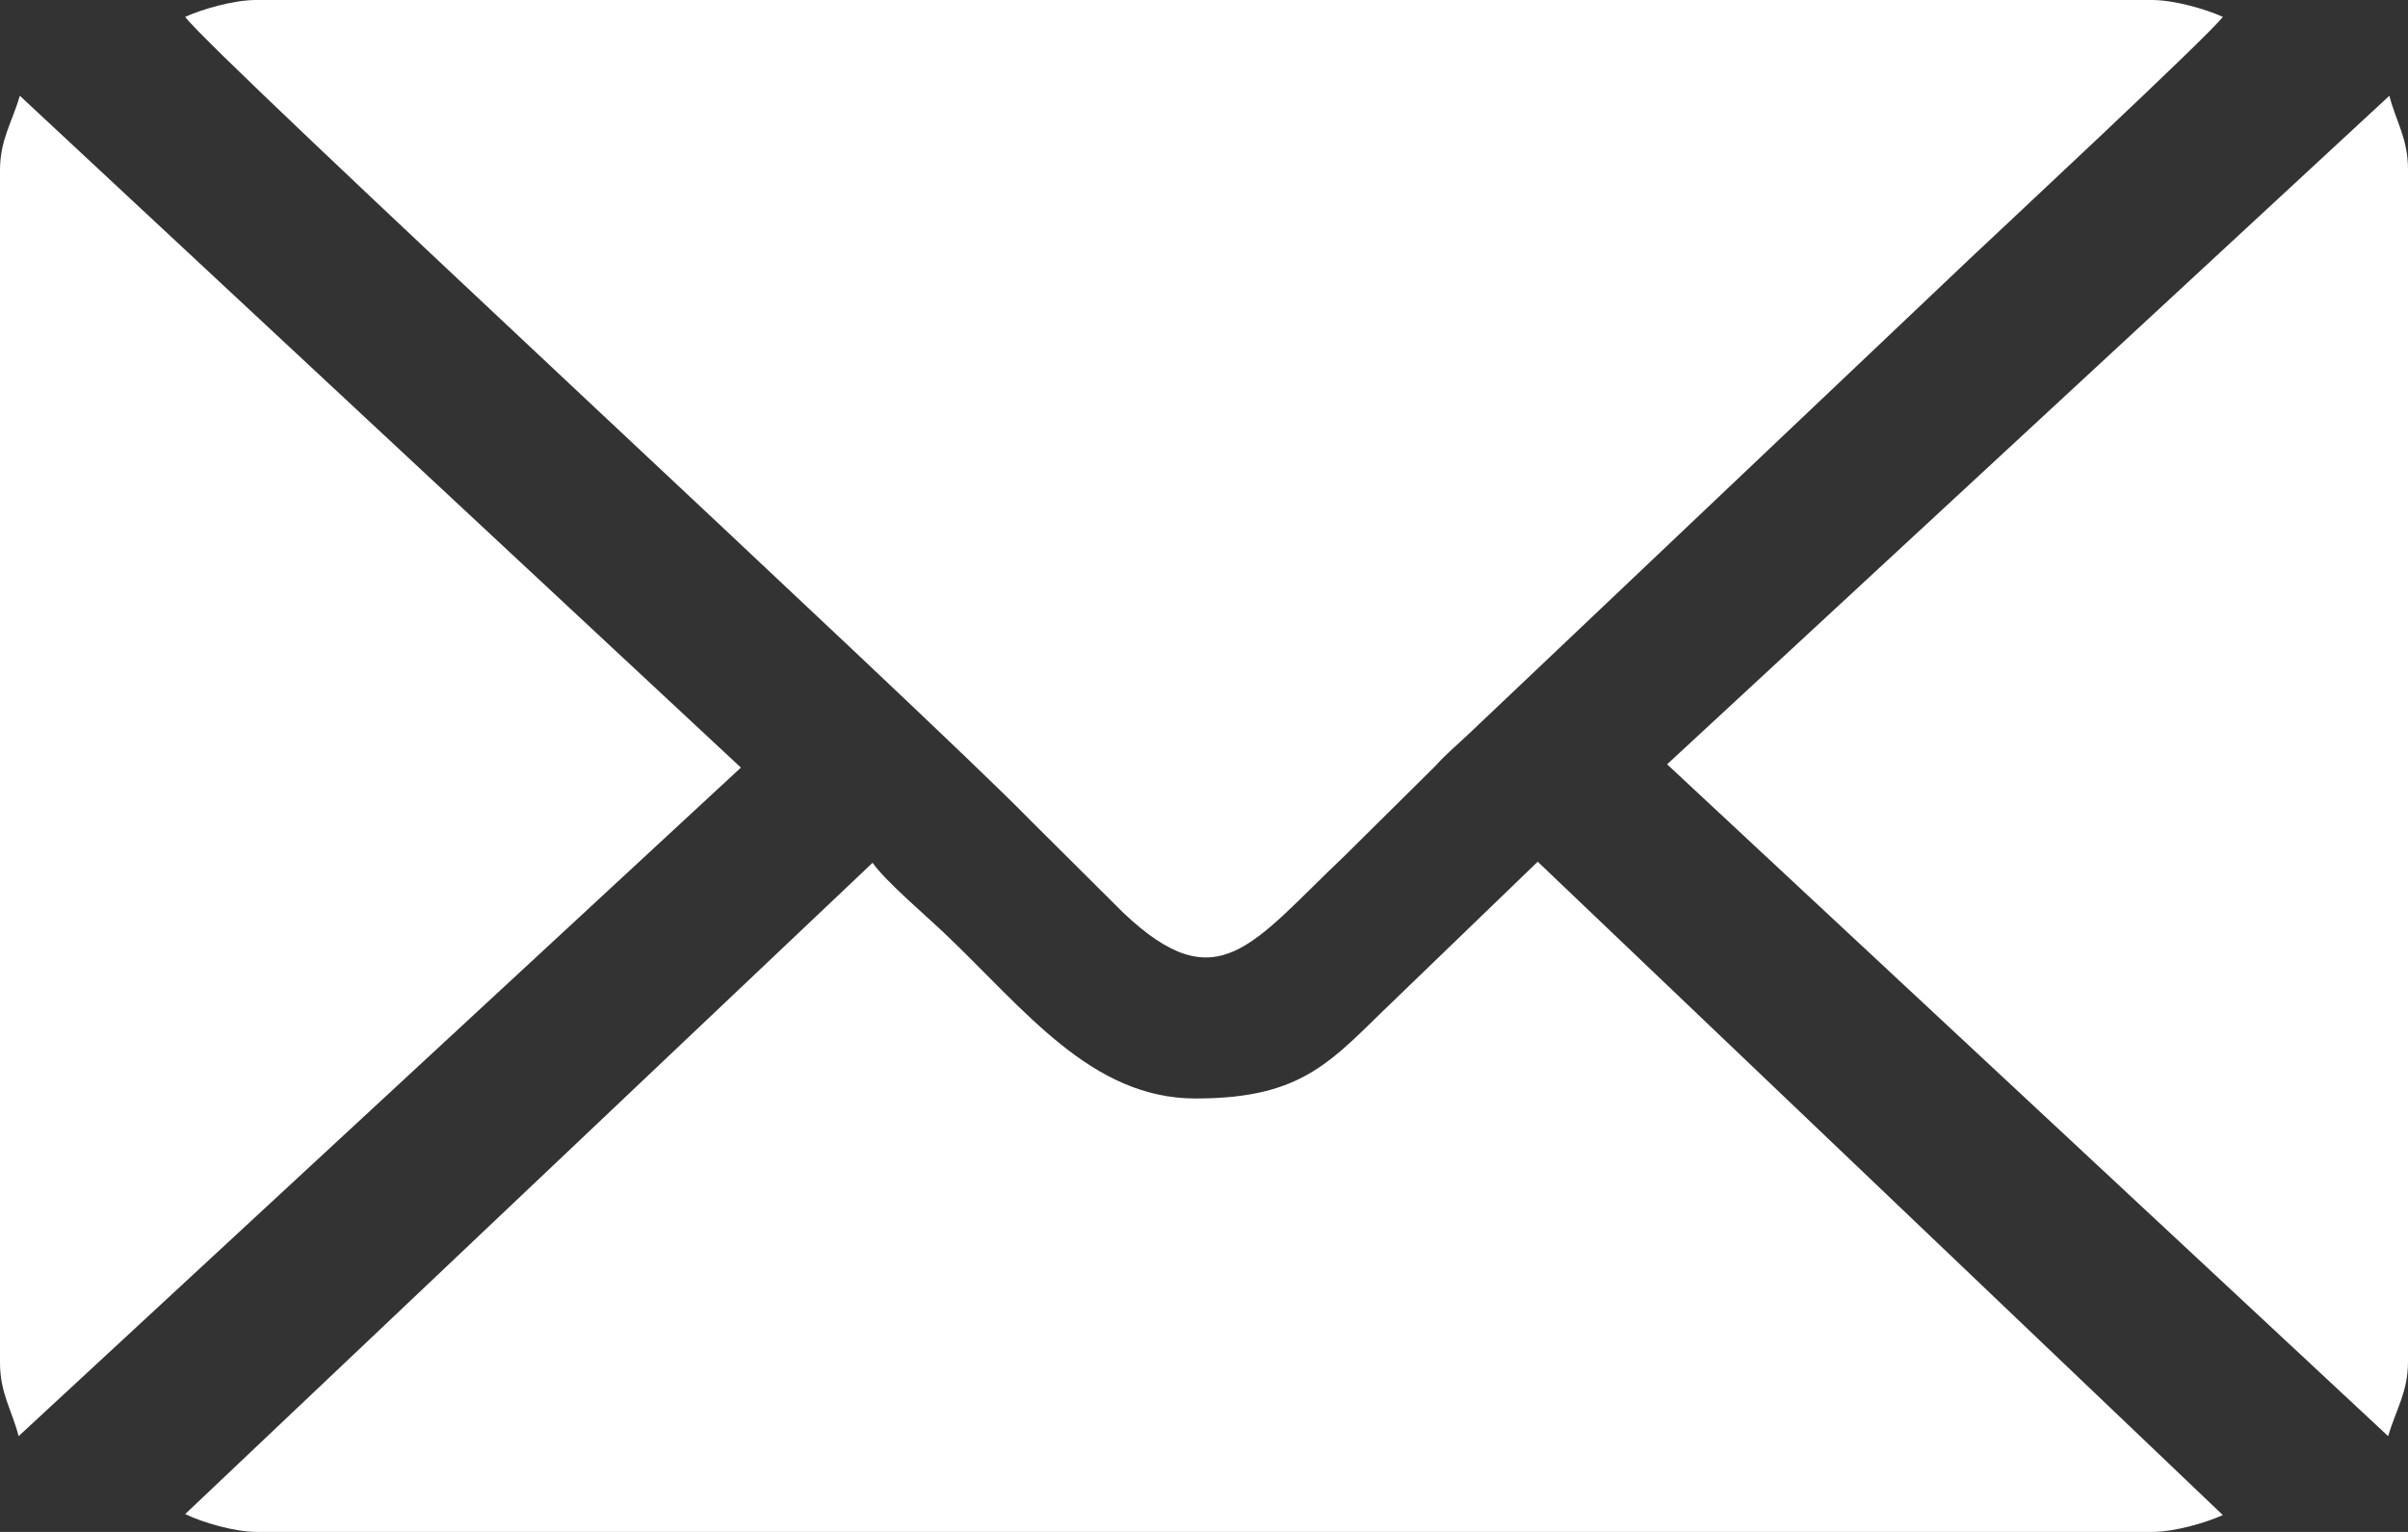 <svg width="22" height="14" viewBox="0 0 22 14" fill="none" xmlns="http://www.w3.org/2000/svg">
<rect x="0" y="0" width="22" height="14" fill="#333333" stroke="none"/>
<path fill-rule="evenodd" clip-rule="evenodd" d="M1.692 0.154C1.931 0.491 8.443 6.501 9.412 7.495L10.261 8.34C11.126 9.161 11.437 8.625 12.285 7.821L13.116 6.998C13.208 6.894 13.315 6.806 13.418 6.708L18.011 2.351C18.209 2.163 20.194 0.314 20.308 0.154C20.163 0.088 19.873 0 19.66 0H2.34C2.127 0 1.837 0.088 1.692 0.154Z" fill="white"/>
<path fill-rule="evenodd" clip-rule="evenodd" d="M1.692 13.837C1.847 13.912 2.136 14 2.349 14H19.661C19.874 14 20.163 13.912 20.308 13.846L14.049 7.875L12.754 9.125C12.171 9.68 11.929 10.039 10.924 10.039C9.971 10.039 9.368 9.232 8.629 8.529C8.452 8.361 8.091 8.054 7.972 7.885L1.692 13.837Z" fill="white"/>
<path fill-rule="evenodd" clip-rule="evenodd" d="M0 1.556V12.454C0 12.734 0.113 12.897 0.17 13.125L6.769 7.015L0.181 0.875C0.113 1.113 0 1.276 0 1.556Z" fill="white"/>
<path fill-rule="evenodd" clip-rule="evenodd" d="M15.231 6.985L21.819 13.125C21.887 12.887 22 12.724 22 12.444V1.546C22 1.266 21.887 1.103 21.83 0.875L15.231 6.985Z" fill="white"/>
</svg>
